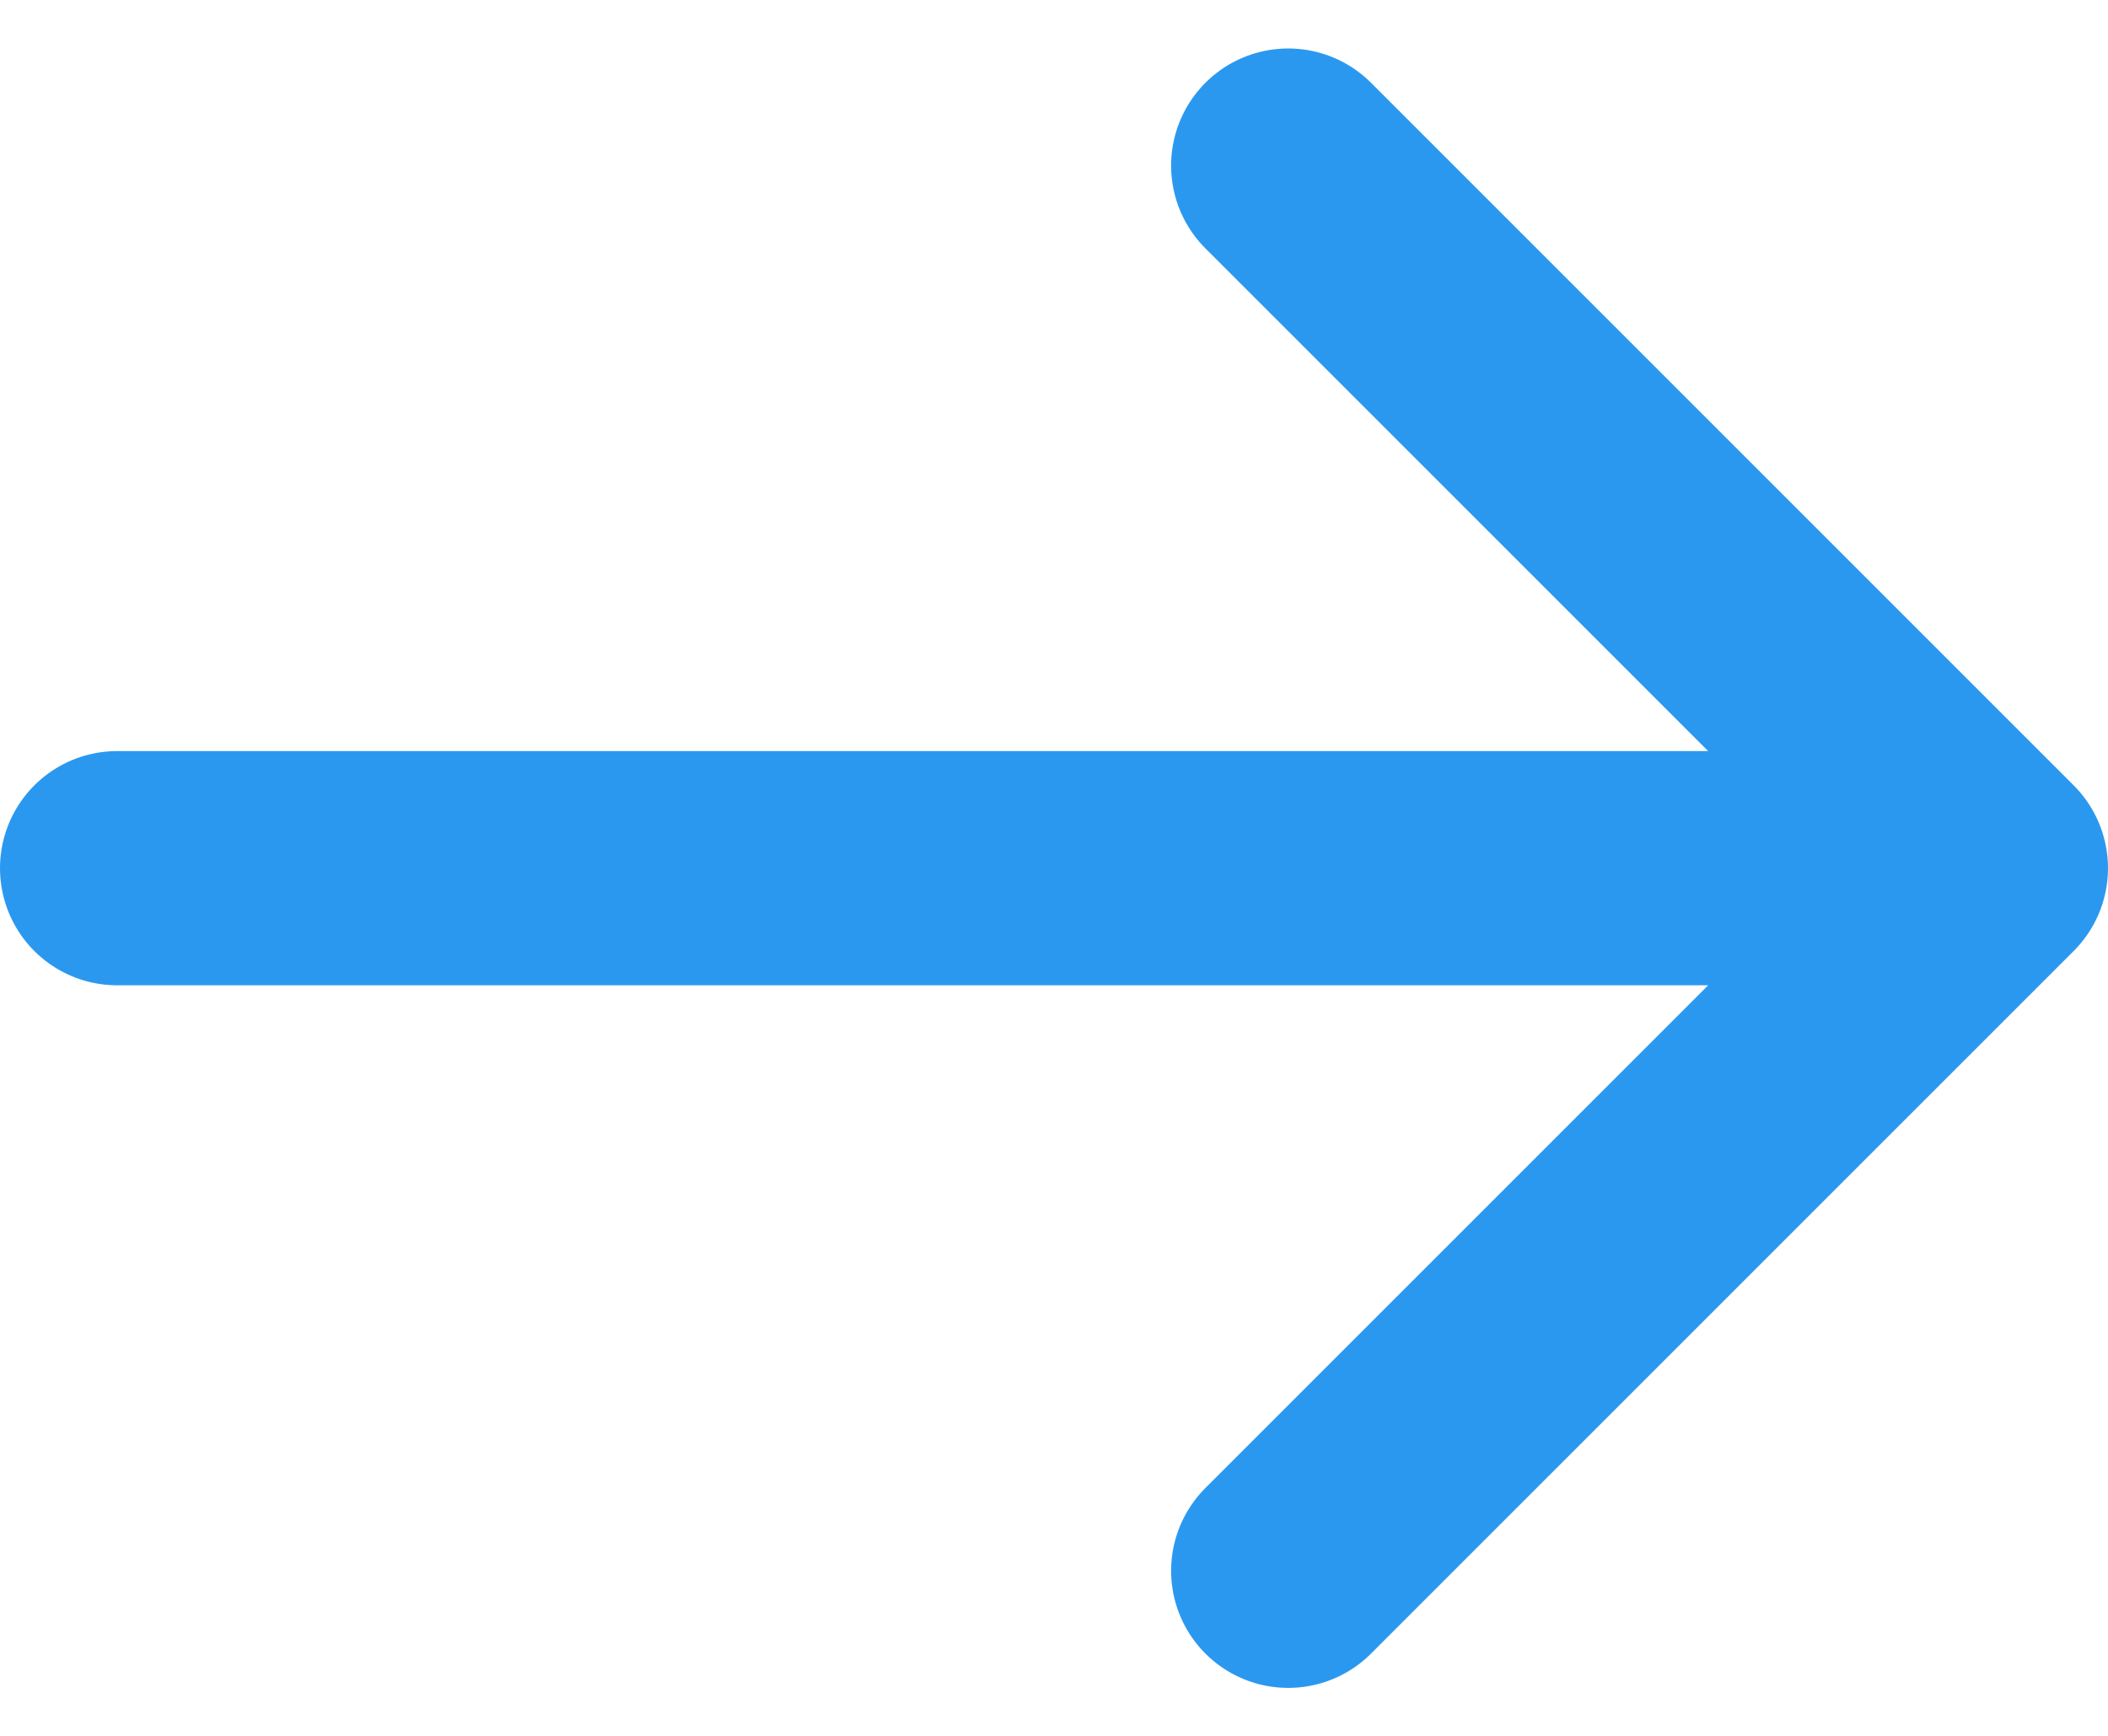 <svg xmlns="http://www.w3.org/2000/svg" width="18" height="14.828" viewBox="0 0 18 14.828">
  <g id="icon-buy-arrow-right" transform="translate(0 0.414)">
    <path id="Path_54231" data-name="Path 54231" d="M1,7H17M11,1l6,6-6,6" fill="none" stroke="#2b98f0" stroke-linecap="round" stroke-linejoin="round" stroke-width="2" fill-rule="evenodd"/>
  </g>
</svg>
